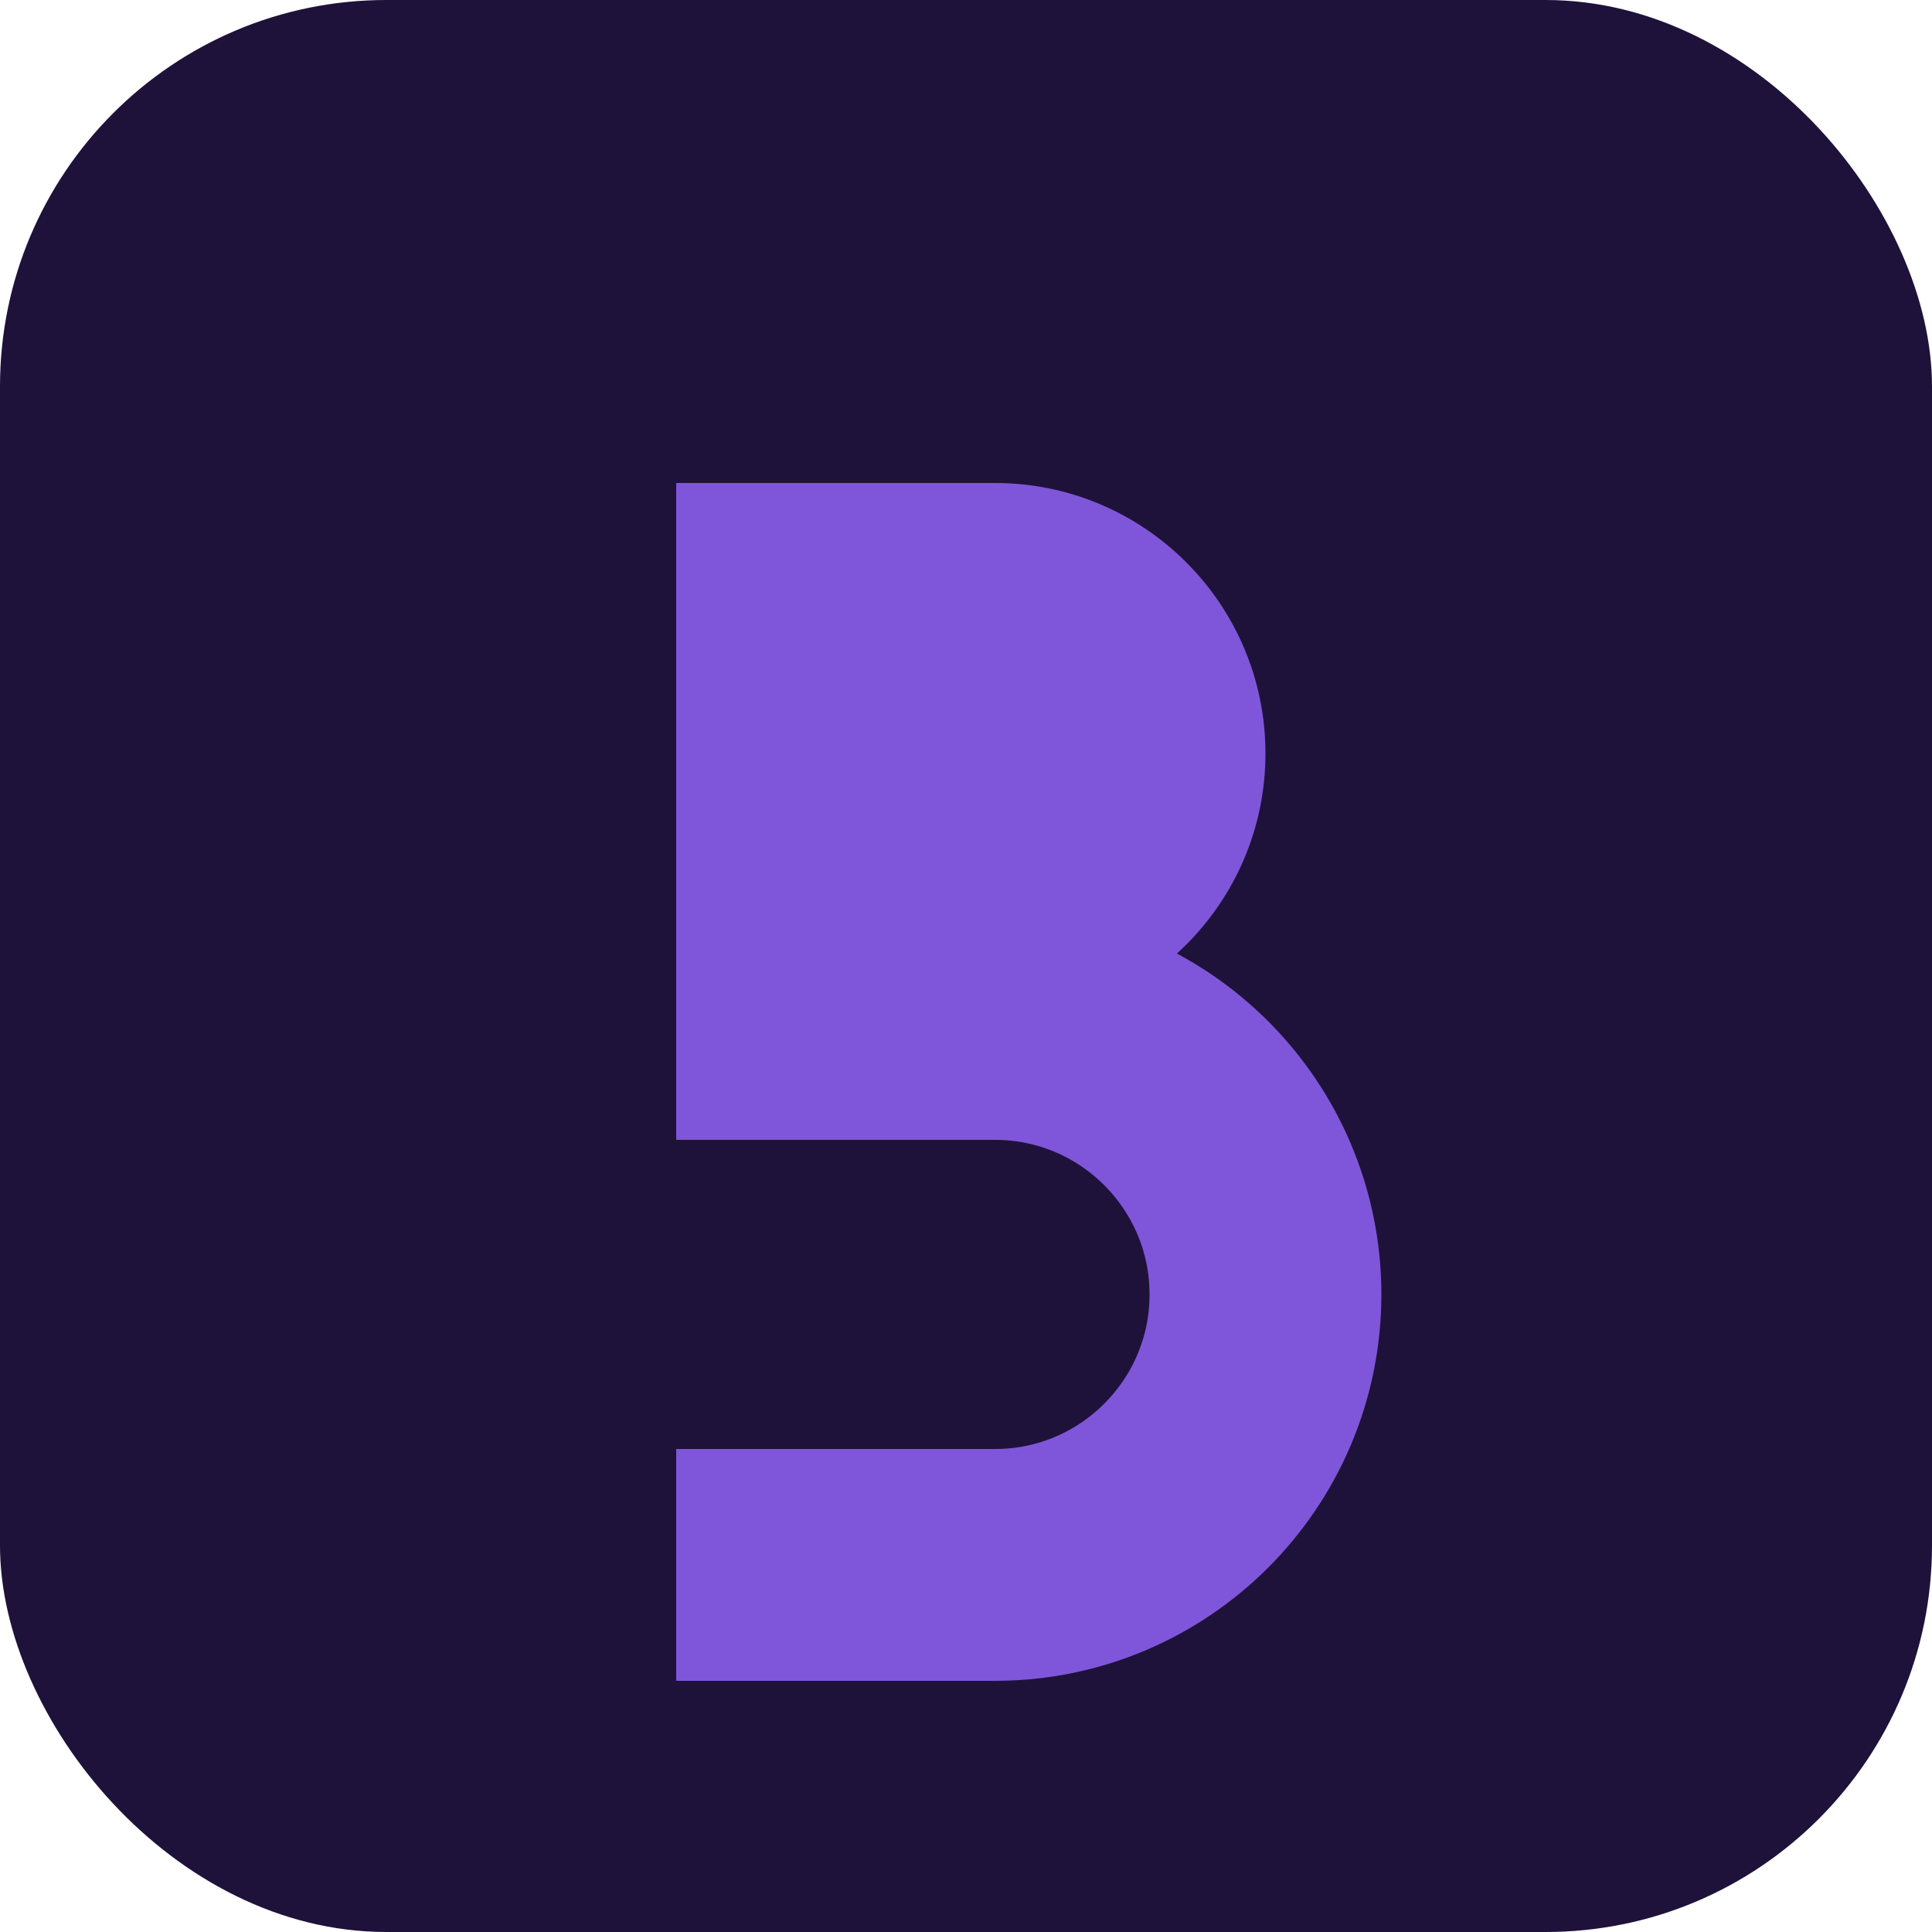 <svg width="100" height="100" viewBox="0 0 100 100" fill="none" xmlns="http://www.w3.org/2000/svg">
<rect width="100" height="100" rx="20" fill="#1E123A"/>
<path d="M35 25H51.5C59.226 25 65.5 31.274 65.5 39V39C65.5 46.726 59.226 53 51.5 53H35V25Z" fill="#7F56D9"/>
<path d="M35 53H51.5C59.226 53 65.5 59.274 65.5 67V67C65.5 74.726 59.226 81 51.5 81H35" stroke="#7F56D9" stroke-width="12"/>
</svg>
